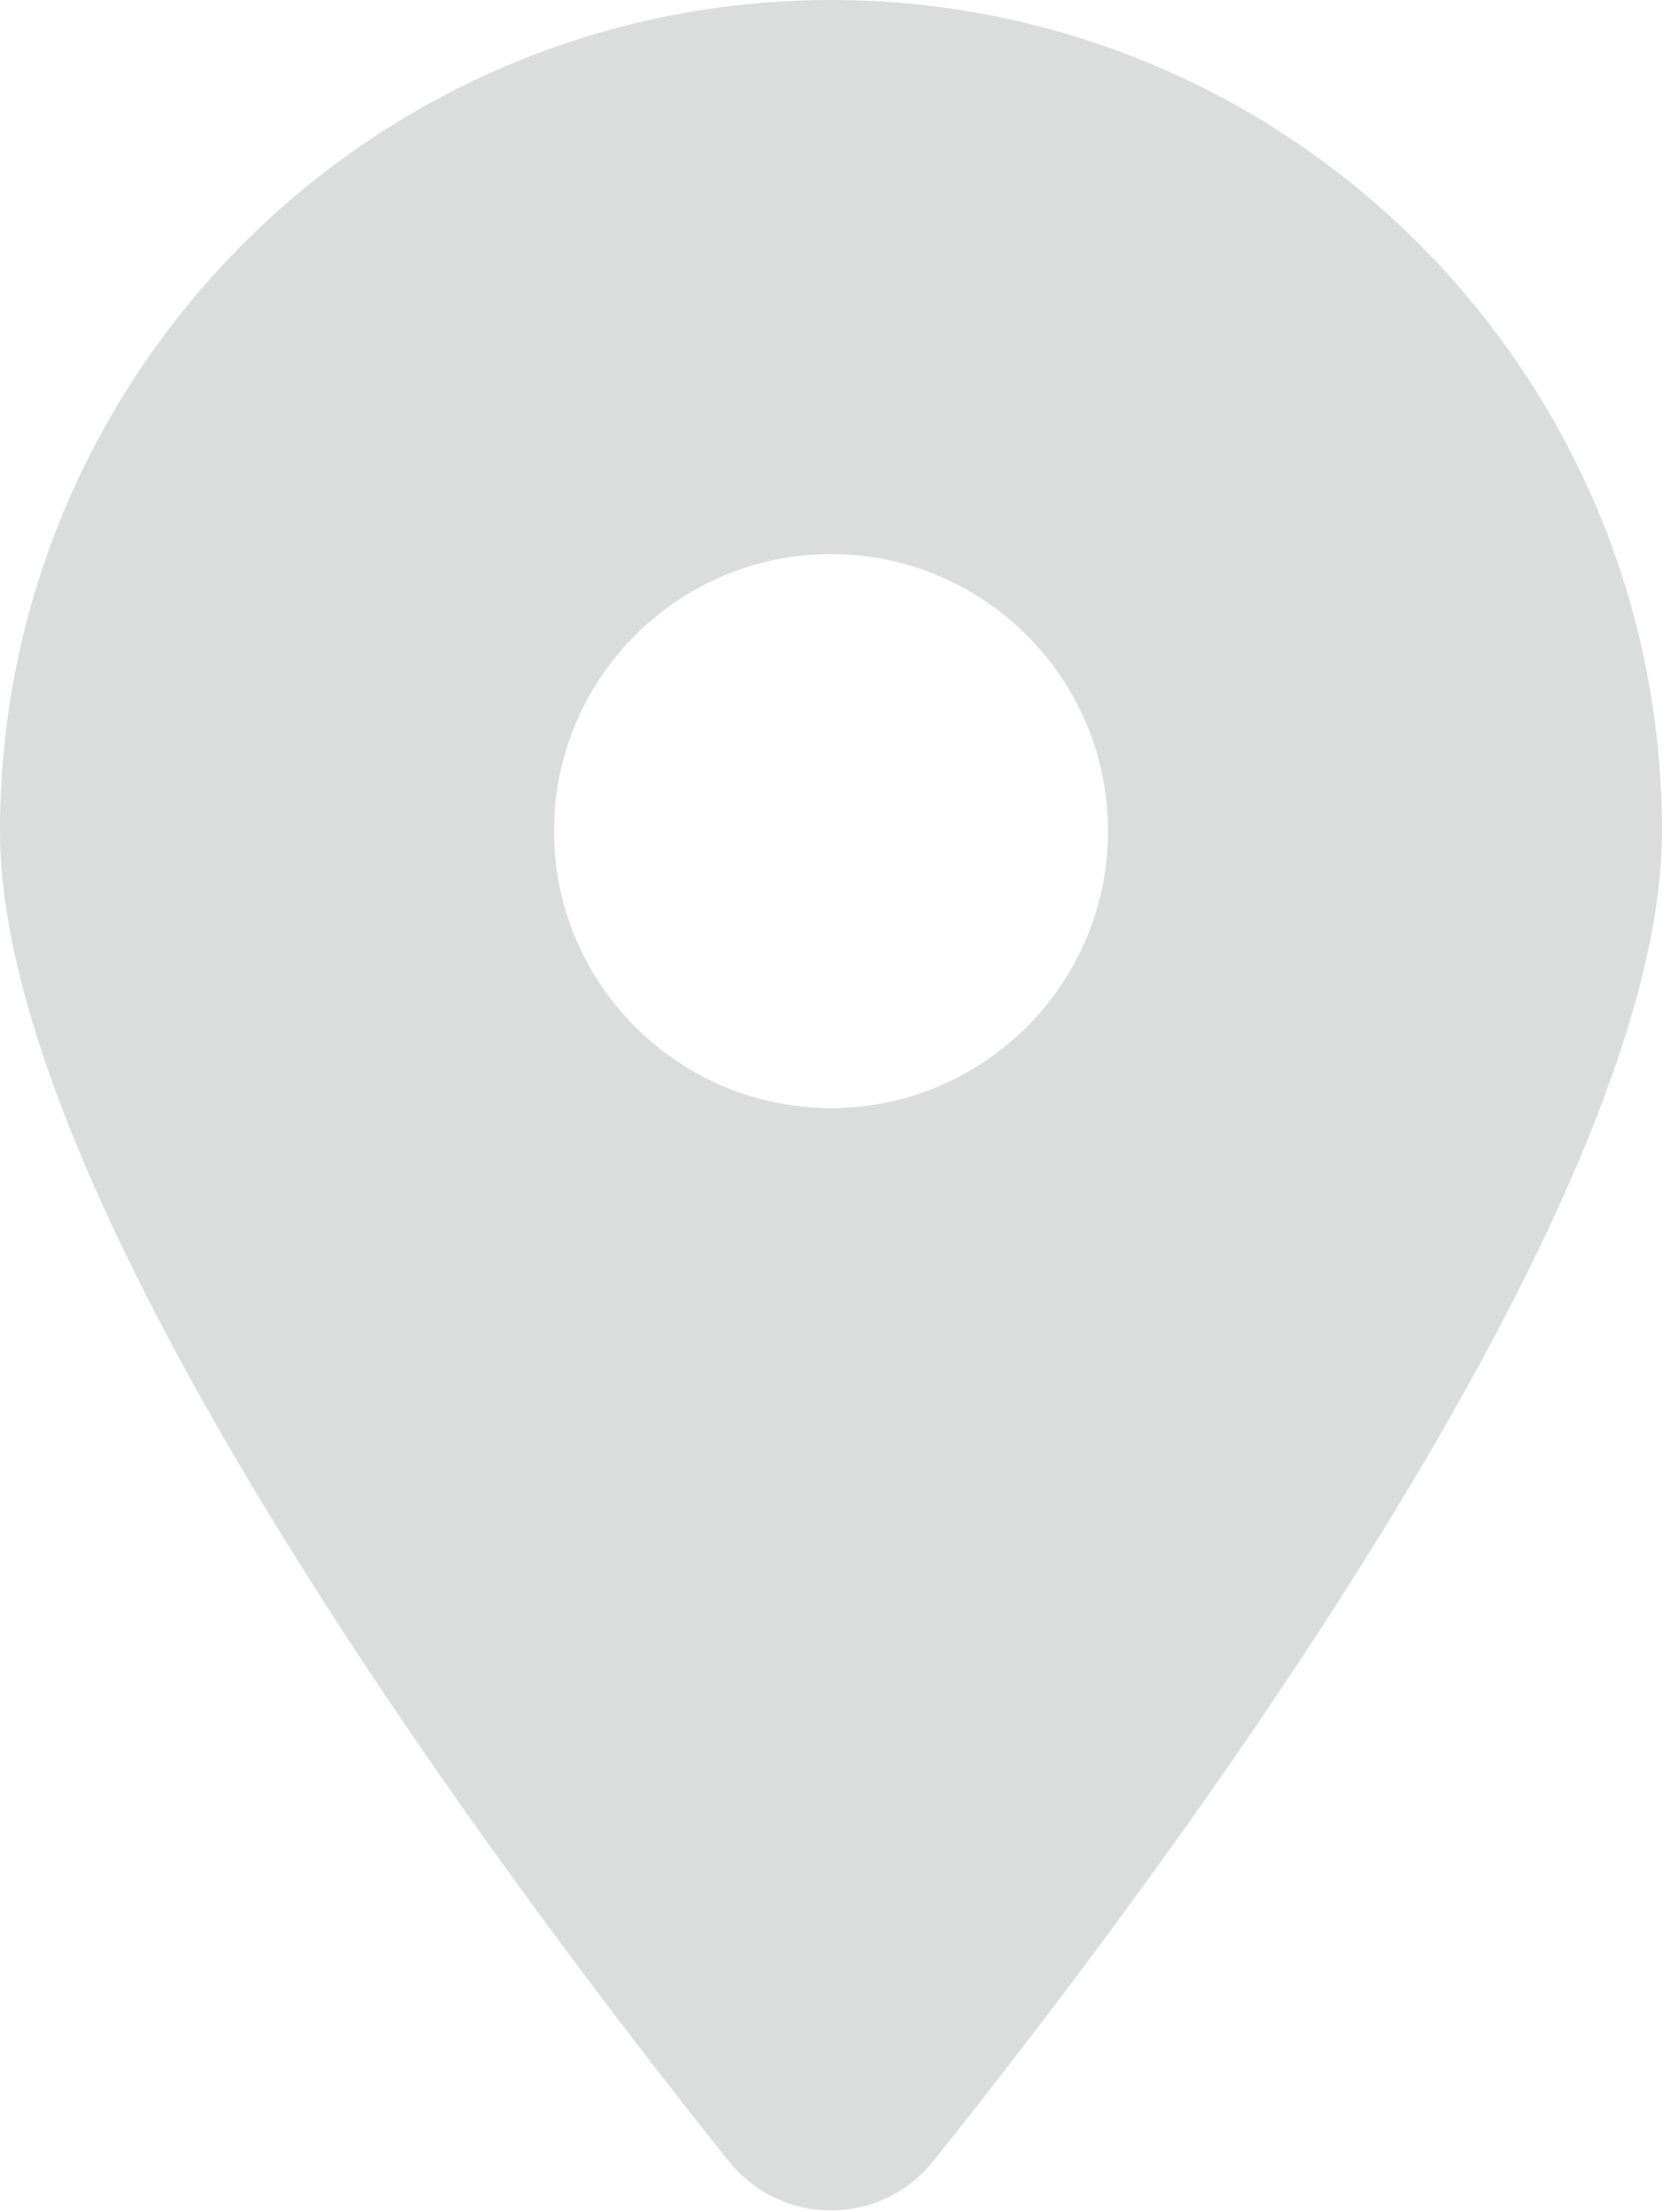 <?xml version="1.0" encoding="UTF-8"?> <svg xmlns="http://www.w3.org/2000/svg" version="1.2" viewBox="0 0 384 511" width="384" height="511"><style>.a{fill:#dbdddd}</style><path fill-rule="evenodd" class="a" d="m168.3 499.2c-51.3-64.2-168.3-219.8-168.3-307.2 0-106 86-192 192-192 106 0 192 86 192 192 0 87.4-117 243-168.3 307.2-12.3 15.3-35.1 15.3-47.4 0zm87.7-307.2c0-35.3-28.7-64-64-64-35.3 0-64 28.7-64 64 0 35.3 28.7 64 64 64 35.3 0 64-28.7 64-64z"></path></svg> 